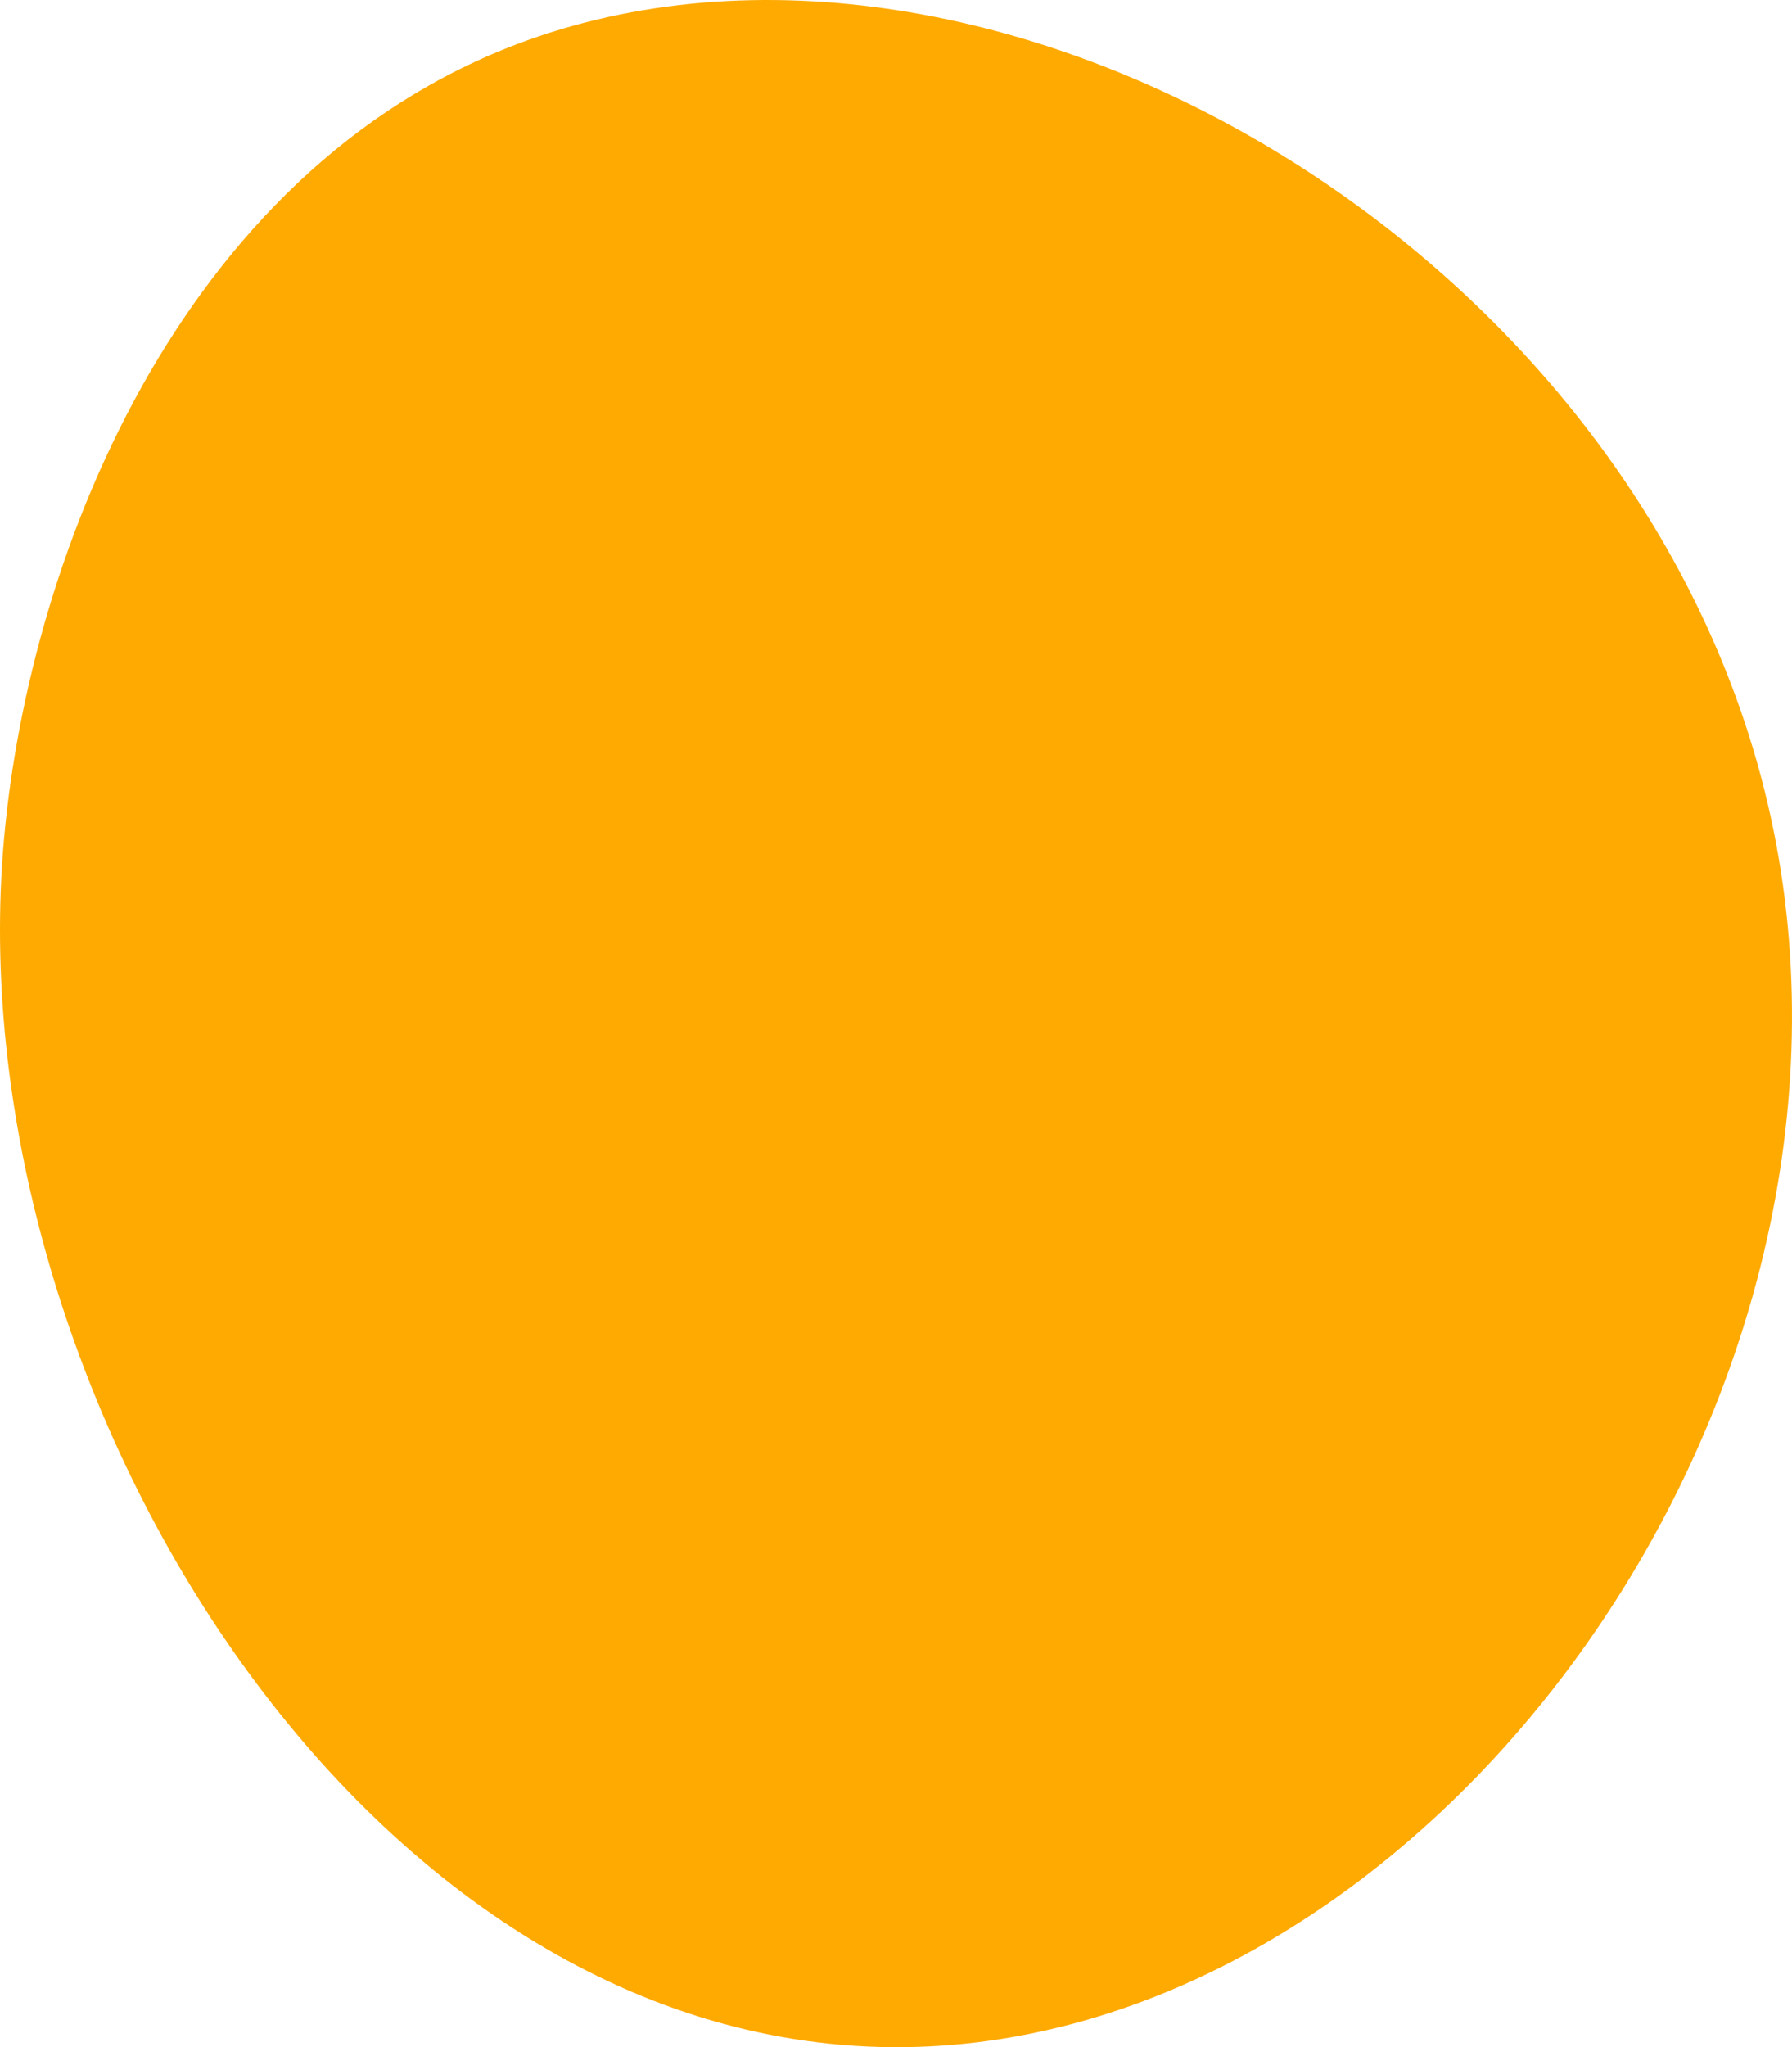 <svg xmlns="http://www.w3.org/2000/svg" width="257.366" height="293.835" viewBox="0 0 257.366 293.835"><defs><style>.a{fill:#fa0;}</style></defs><path class="a" d="M366.673,243.913c2.569-40.7,23.722-97.75,72.339-117.239,67.824-27.19,165.1,28.339,182.095,112.25,16.882,83.365-49.744,173.666-124.723,174.612C419.613,414.5,361.781,321.445,366.673,243.913Z" transform="translate(-366.384 -119.707)"/></svg>